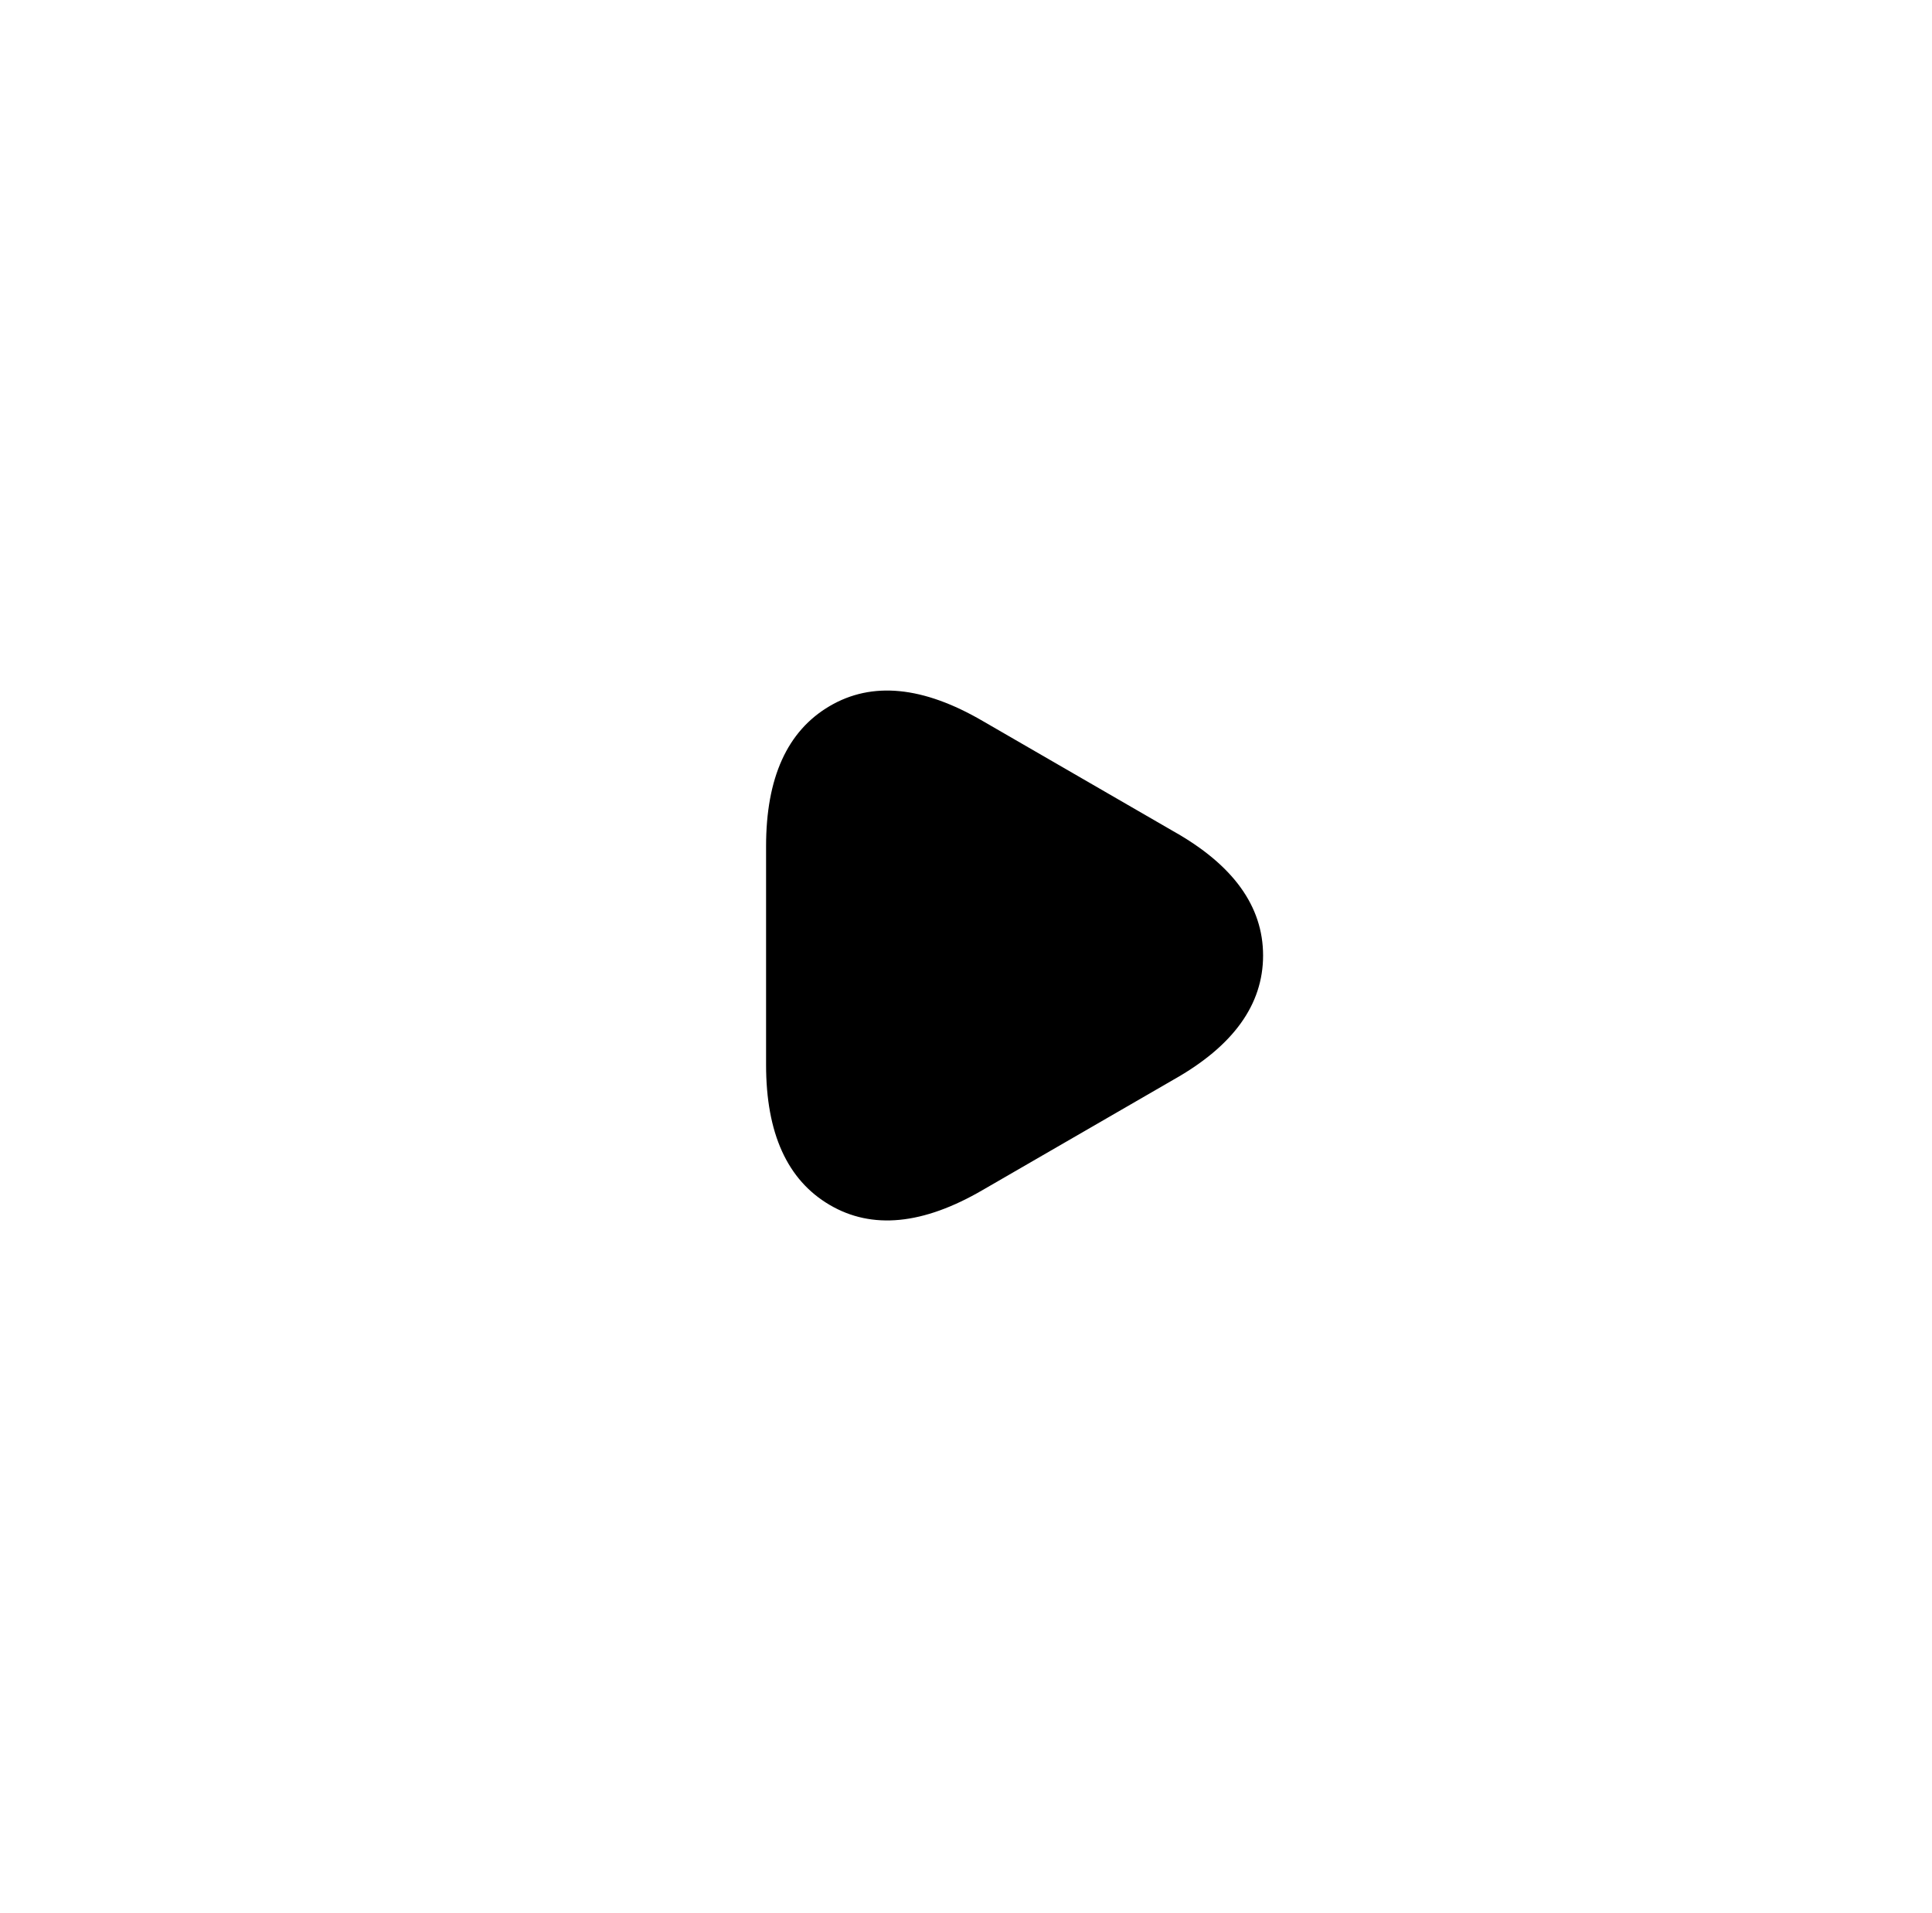 <?xml version="1.0" standalone="no"?>
<!DOCTYPE svg PUBLIC "-//W3C//DTD SVG 1.1//EN" "http://www.w3.org/Graphics/SVG/1.1/DTD/svg11.dtd" >
<svg xmlns="http://www.w3.org/2000/svg" xmlns:xlink="http://www.w3.org/1999/xlink" version="1.1" viewBox="-10 0 1034 1024">
   <path fill="currentColor"
d="M400 512v-59q0 -55 34 -75t82 8l102 59q48 27 48 66.5t-48 66.5l-102 59q-48 28 -82 8t-34 -75v-58v0z" />
</svg>
